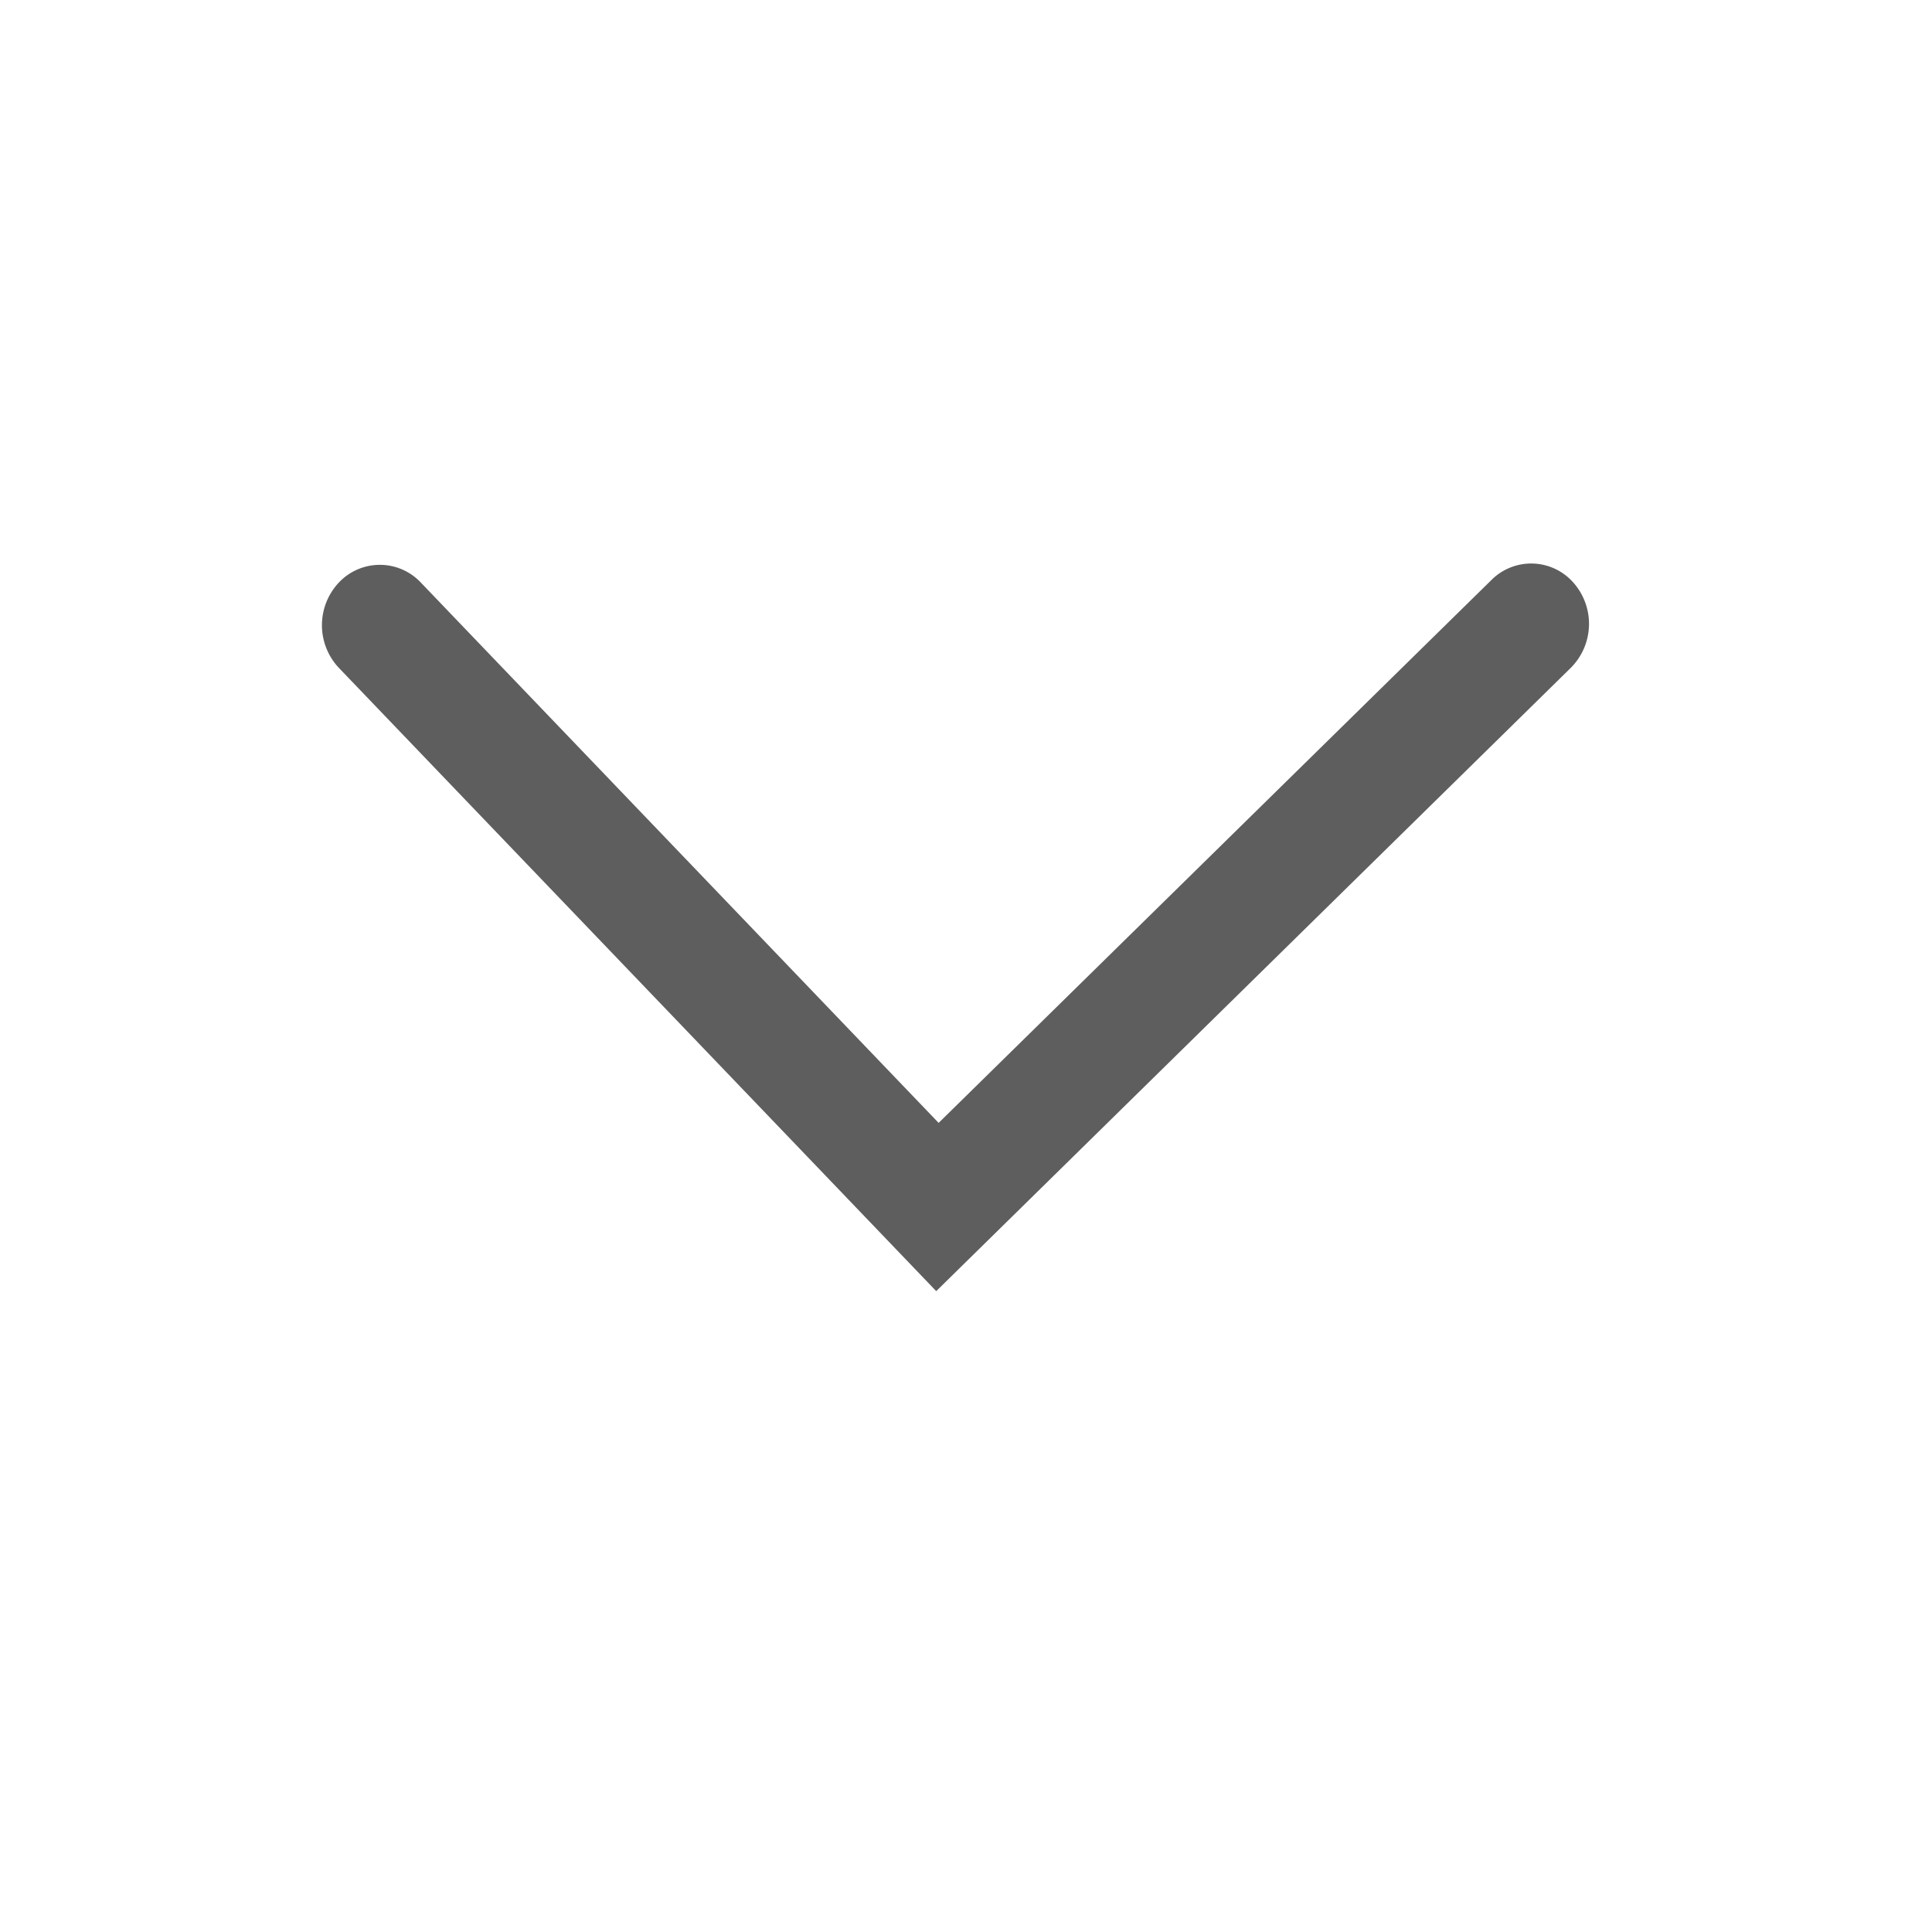 <svg viewBox="0 0 24 24" fill="currentColor" width="1em" height="1em" data-ux="Icon" data-aid="chevronDown" class="x-el x-el-svg c2-1 c2-2 c2-r c2-s c2-65 c2-66 c2-v c2-3 c2-4 c2-5 c2-6 c2-7 c2-8" style="color: rgb(94, 94, 94);"><path fill-rule="evenodd" d="M19.544 7.236a.773.773 0 0 1-.031 1.06l-7.883 7.743-7.42-7.742a.773.773 0 0 1 0-1.061.699.699 0 0 1 1.017 0l6.433 6.713 6.868-6.745a.698.698 0 0 1 1.016.032"></path></svg>